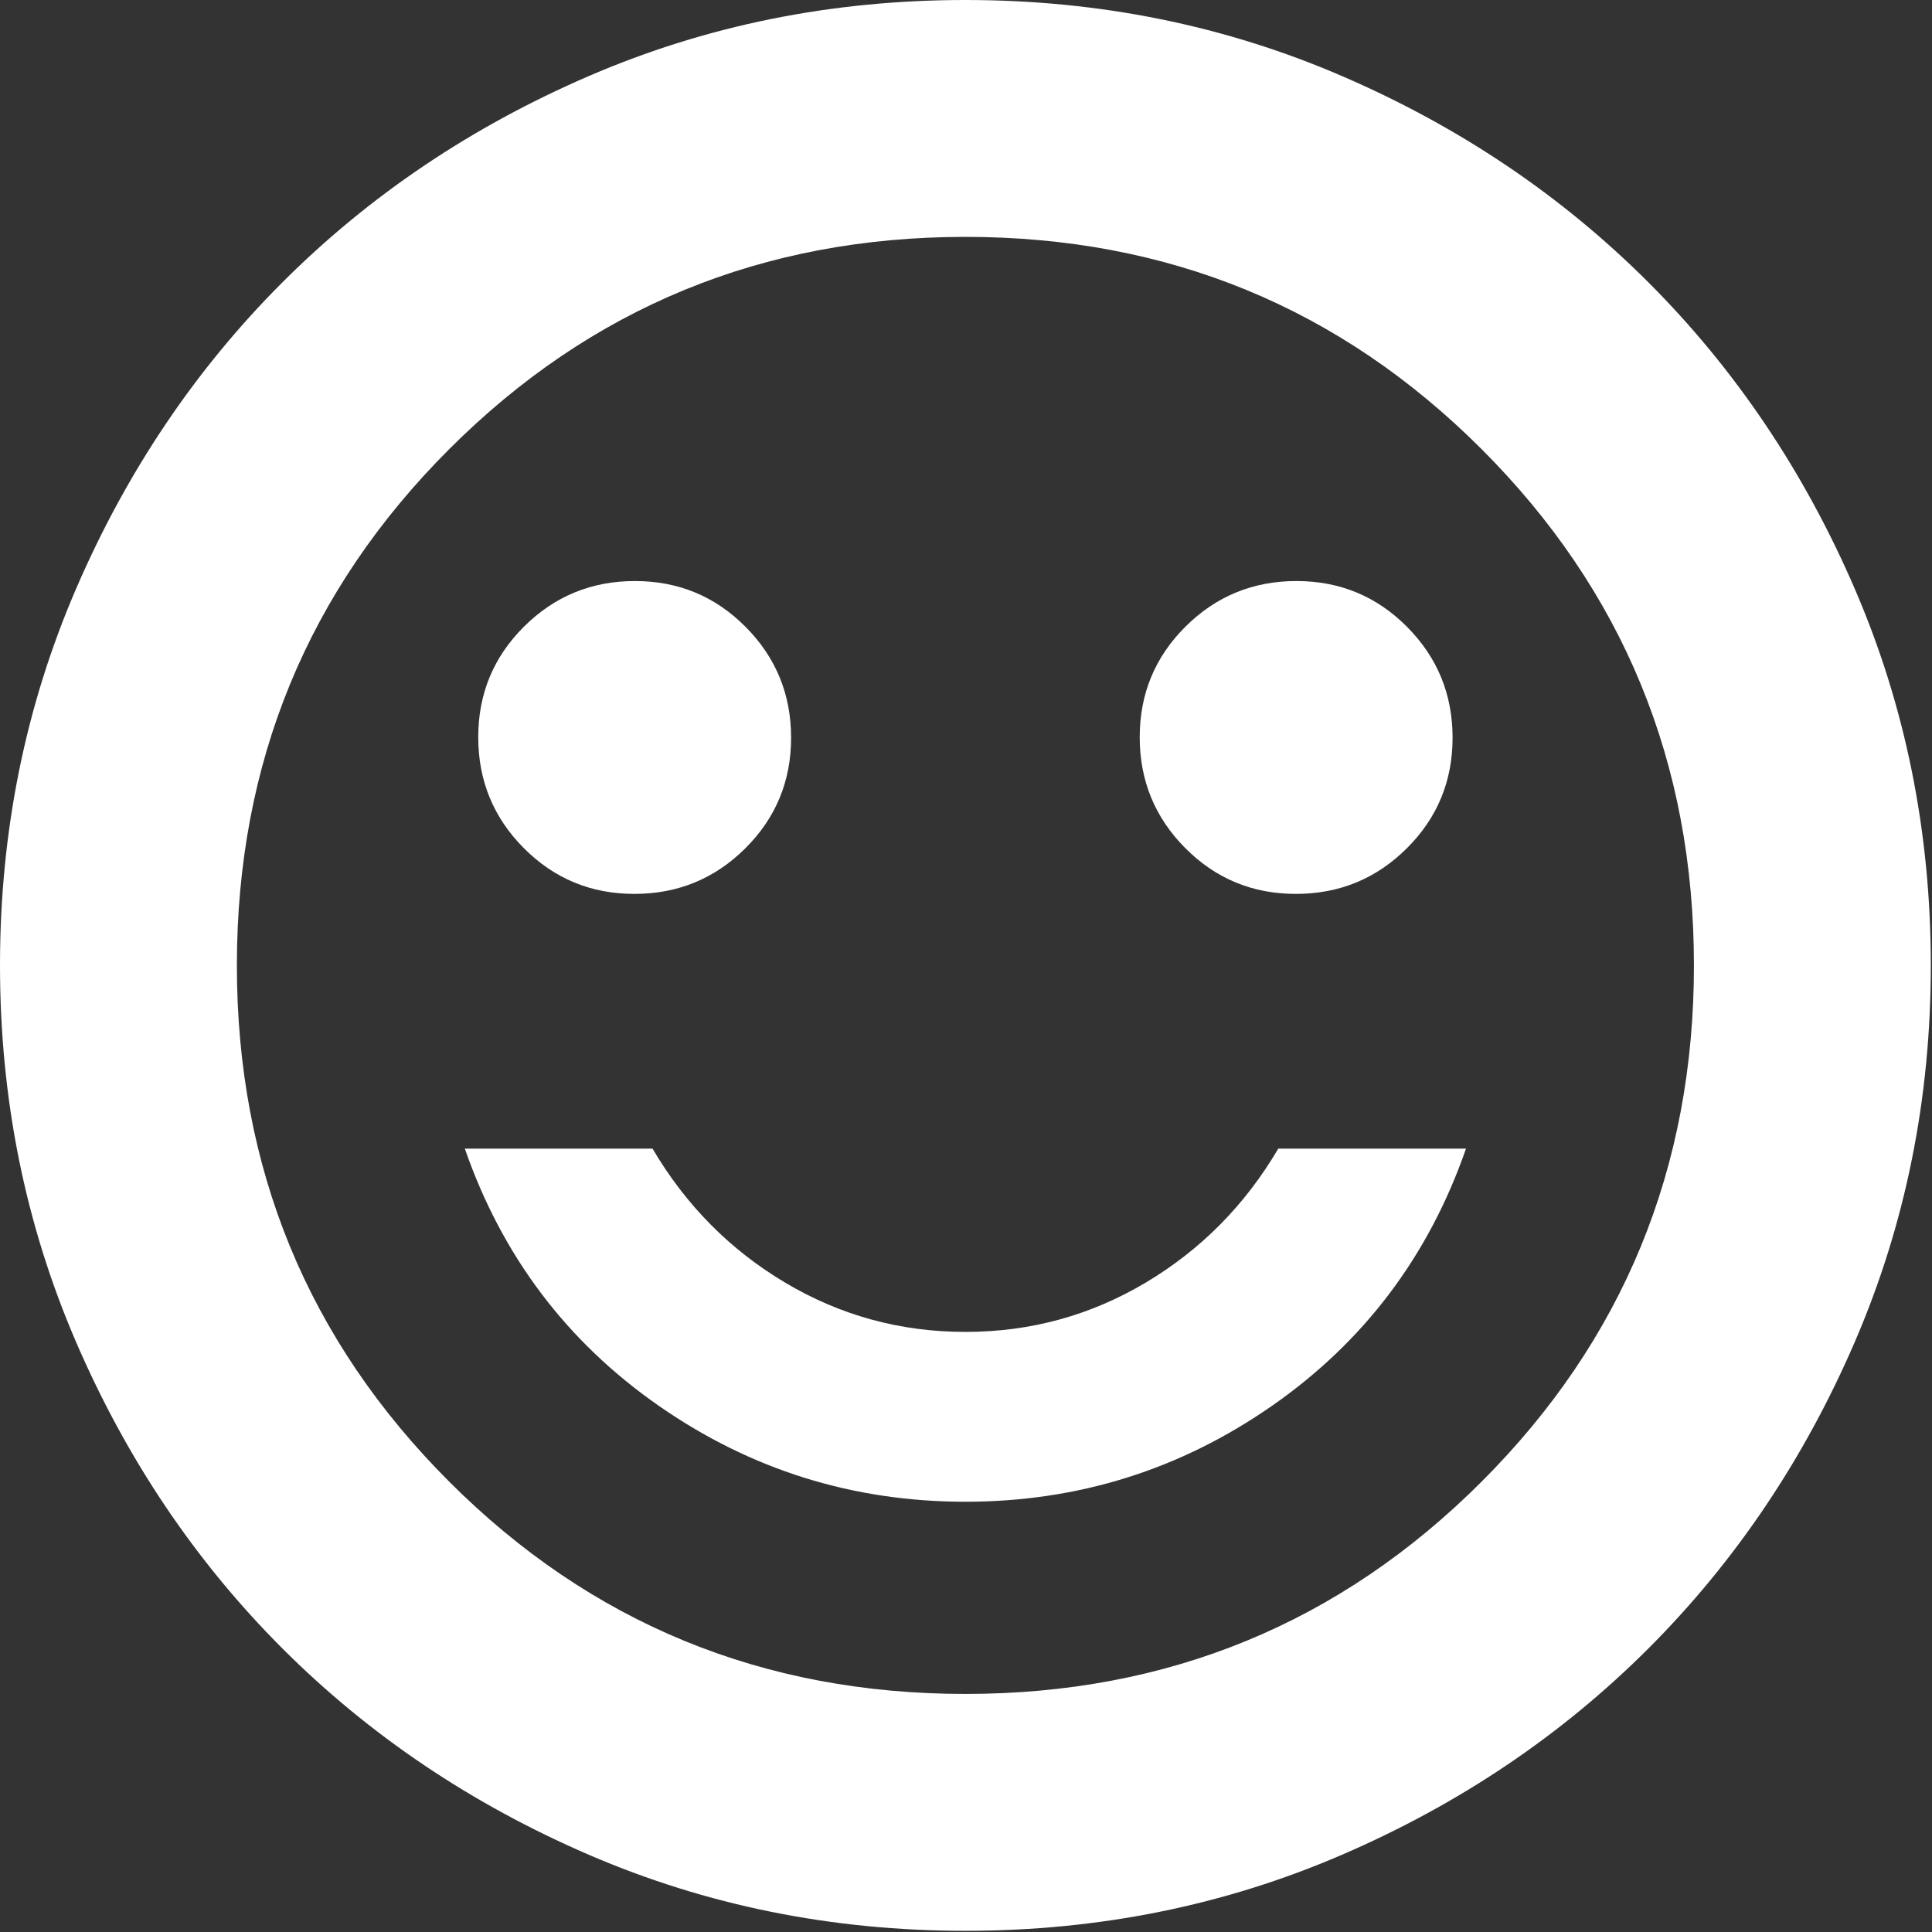 <svg xmlns="http://www.w3.org/2000/svg" width="163" height="163" viewBox="0 0 163 163" fill="none"><rect x="0" y="0" width="163" height="163" fill="#333333" stroke="none"/><path d="M109.332 75.417C112.992 75.417 116.11 74.136 118.687 71.574C121.264 69.013 122.552 65.902 122.552 62.241C122.552 58.581 121.271 55.463 118.71 52.886C116.148 50.309 113.037 49.021 109.377 49.021C105.717 49.021 102.598 50.302 100.021 52.863C97.445 55.425 96.156 58.536 96.156 62.196C96.156 65.856 97.437 68.975 99.999 71.552C102.56 74.128 105.671 75.417 109.332 75.417ZM53.523 75.417C57.183 75.417 60.302 74.136 62.879 71.574C65.455 69.013 66.744 65.902 66.744 62.241C66.744 58.581 65.463 55.463 62.901 52.886C60.34 50.309 57.229 49.021 53.569 49.021C49.908 49.021 46.79 50.302 44.213 52.863C41.636 55.425 40.348 58.536 40.348 62.196C40.348 65.856 41.629 68.975 44.19 71.552C46.752 74.128 49.863 75.417 53.523 75.417ZM81.45 126.7C90.953 126.7 99.581 123.998 107.337 118.593C115.092 113.188 120.541 105.96 123.683 96.91H107.846C105.04 101.677 101.31 105.445 96.656 108.215C92.001 110.986 86.933 112.371 81.45 112.371C75.967 112.371 70.899 110.986 66.244 108.215C61.59 105.445 57.86 101.677 55.054 96.91H39.217C42.359 105.96 47.808 113.188 55.563 118.593C63.319 123.998 71.948 126.7 81.45 126.7ZM81.45 162.9C70.183 162.9 59.594 160.762 49.684 156.486C39.775 152.21 31.155 146.406 23.824 139.076C16.494 131.745 10.69 123.125 6.414 113.216C2.138 103.306 0 92.717 0 81.45C0 70.183 2.138 59.594 6.414 49.684C10.69 39.775 16.494 31.155 23.824 23.824C31.155 16.494 39.775 10.69 49.684 6.414C59.594 2.138 70.183 0 81.45 0C92.717 0 103.306 2.138 113.216 6.414C123.125 10.69 131.745 16.494 139.076 23.824C146.406 31.155 152.21 39.775 156.486 49.684C160.762 59.594 162.9 70.183 162.9 81.45C162.9 92.717 160.762 103.306 156.486 113.216C152.21 123.125 146.406 131.745 139.076 139.076C131.745 146.406 123.125 152.21 113.216 156.486C103.306 160.762 92.717 162.9 81.45 162.9ZM81.45 142.915C98.544 142.915 113.062 136.944 125.003 125.003C136.944 113.062 142.915 98.544 142.915 81.45C142.915 64.356 136.944 49.838 125.003 37.897C113.062 25.956 98.544 19.985 81.45 19.985C64.356 19.985 49.838 25.956 37.897 37.897C25.956 49.838 19.985 64.356 19.985 81.45C19.985 98.544 25.956 113.062 37.897 125.003C49.838 136.944 64.356 142.915 81.45 142.915Z" fill="white"></path></svg>